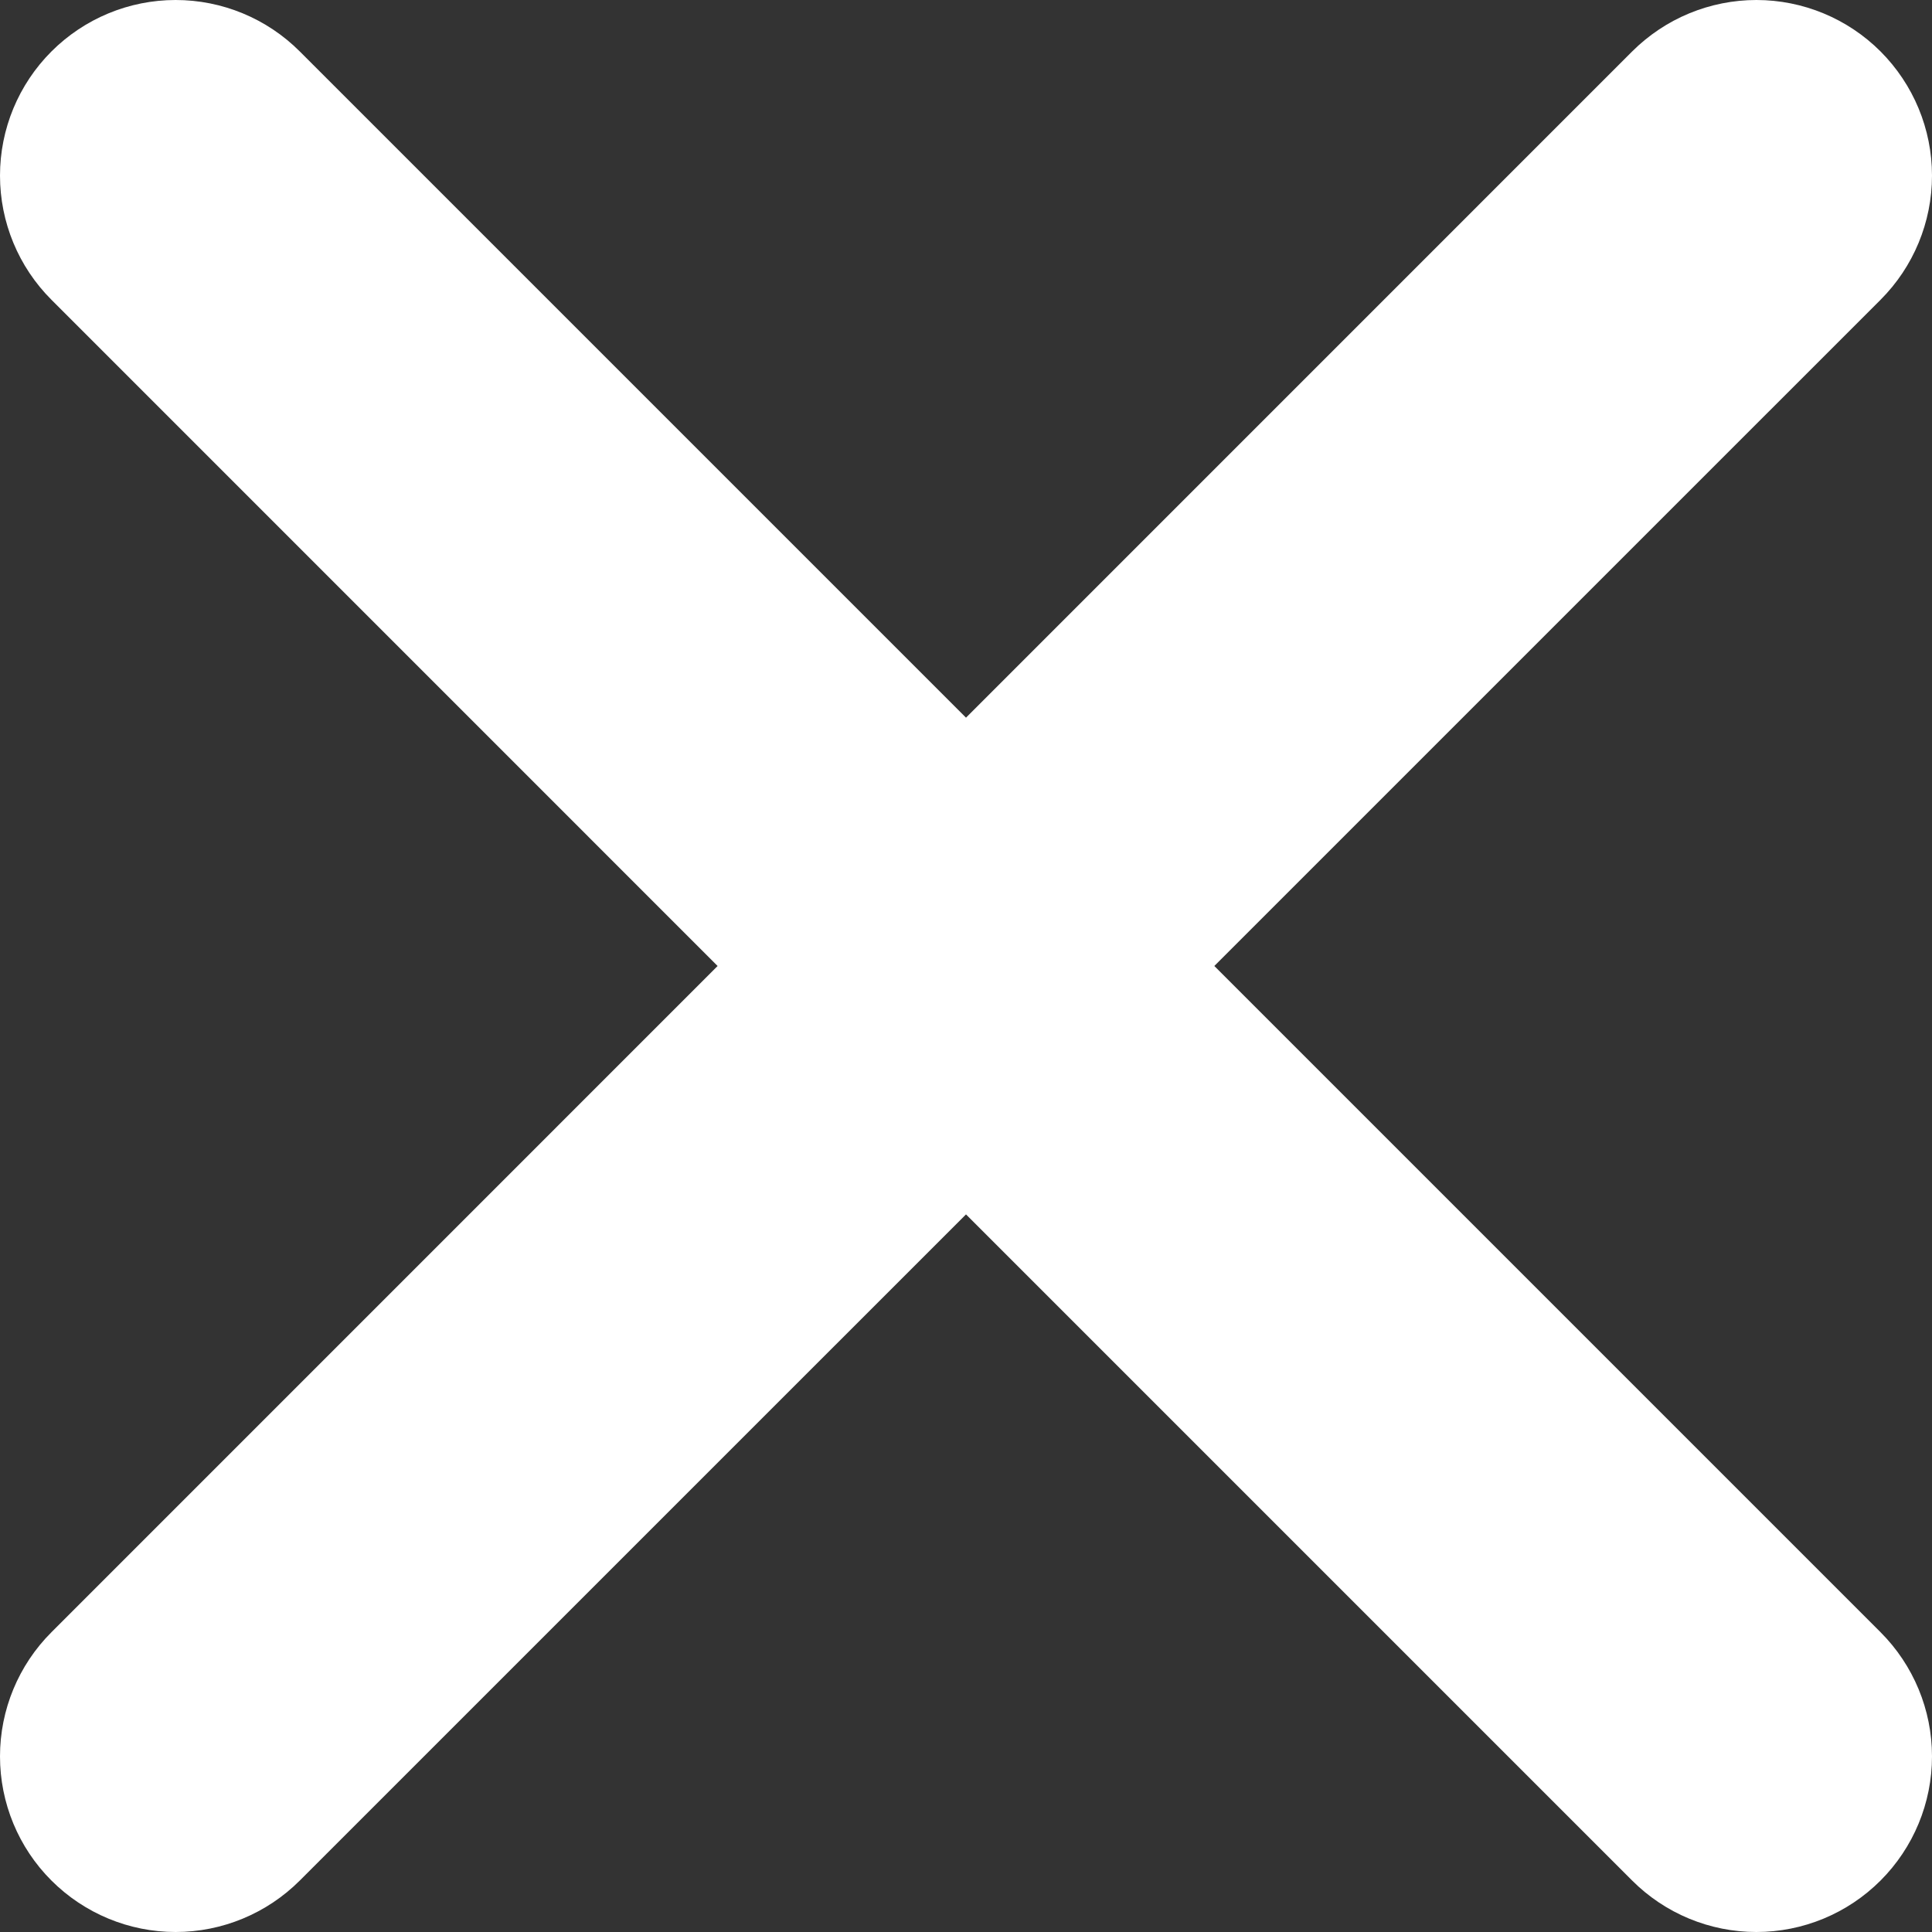 <?xml version="1.0" encoding="UTF-8"?> <svg xmlns="http://www.w3.org/2000/svg" width="30" height="30" viewBox="0 0 30 30" fill="none"><rect x="0" y="0" width="30" height="30" fill="#333333" stroke="none"/><path d="M2.727 0C2.003 0 1.31 0.288 0.799 0.799C0.287 1.311 0 2.004 0 2.727C0 3.45 0.287 4.144 0.799 4.655L11.143 15L0.799 25.345C0.287 25.856 0 26.55 0 27.273C0 27.996 0.287 28.69 0.799 29.201C1.31 29.712 2.004 30 2.727 30C3.45 30 4.144 29.712 4.655 29.201L15 18.857L25.344 29.201C25.856 29.713 26.549 30 27.273 30C27.996 30 28.689 29.713 29.201 29.201C29.712 28.69 30 27.996 30 27.273C30 26.55 29.712 25.856 29.201 25.345L18.856 15L29.201 4.655C29.712 4.144 30 3.45 30 2.727C30 2.004 29.712 1.311 29.201 0.799C28.69 0.288 27.996 0 27.273 0C26.915 6.79546e-05 26.56 0.071 26.229 0.208C25.898 0.345 25.598 0.546 25.344 0.799L15 11.144L4.655 0.799C4.144 0.287 3.45 7.09409e-05 2.727 0Z" fill="white"></path></svg> 